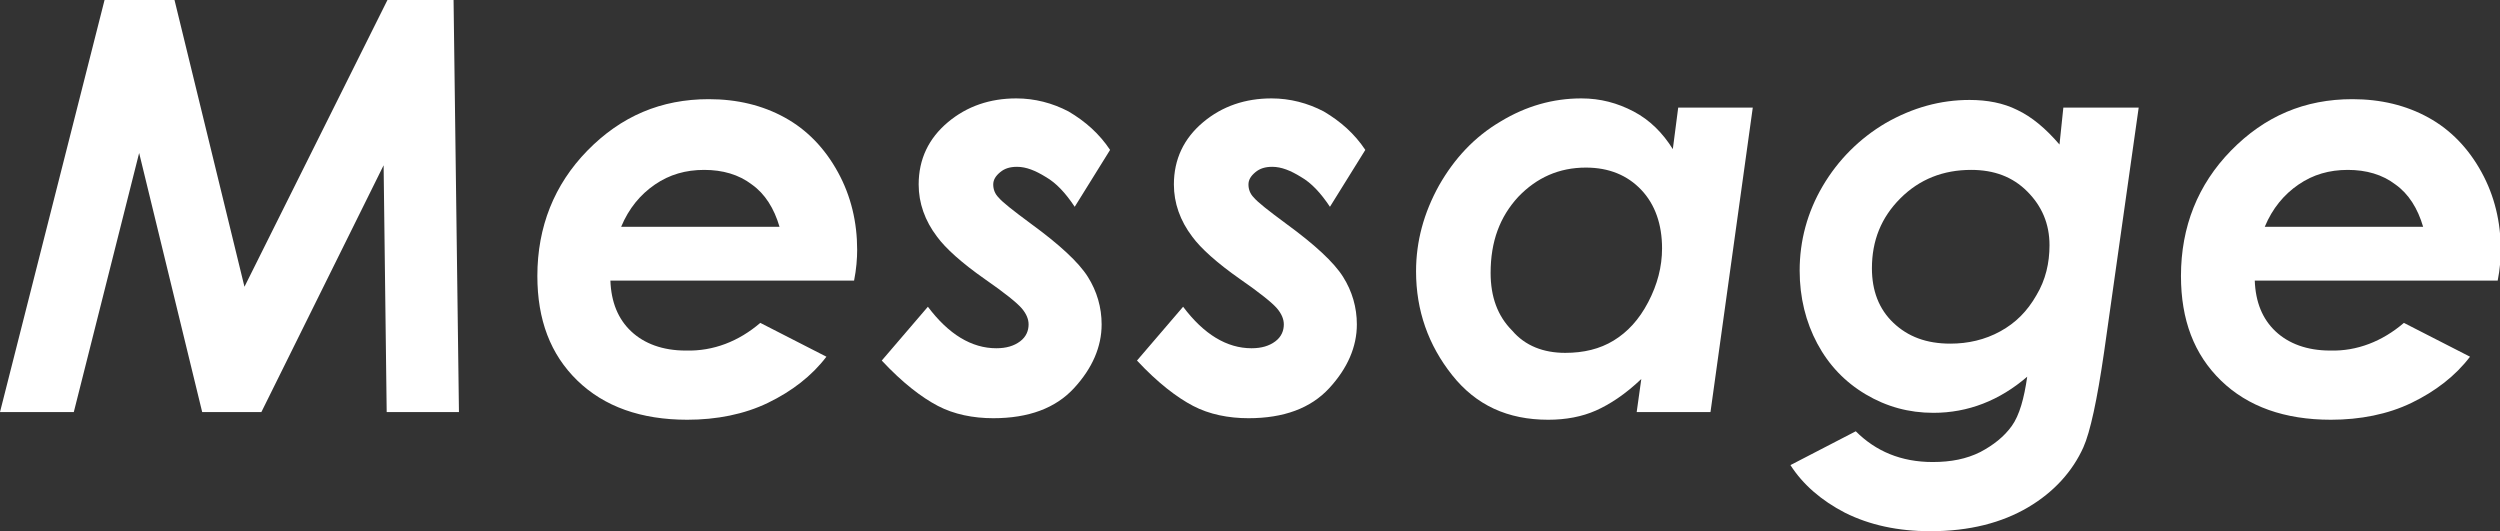 <?xml version="1.0" encoding="utf-8"?>
<!-- Generator: Adobe Illustrator 23.1.1, SVG Export Plug-In . SVG Version: 6.00 Build 0)  -->
<svg version="1.1" id="レイヤー_1" xmlns="http://www.w3.org/2000/svg" xmlns:xlink="http://www.w3.org/1999/xlink" x="0px"
	 y="0px" viewBox="0 0 325.2 69.1" style="enable-background:new 0 0 325.2 69.1;" xml:space="preserve">
<rect x="0" y="0" width="325.2" height="69.1" fill="#333333" stroke="none"/>
<style type="text/css">
	.st0{fill:#ffffff;}
</style>
<g>
	<g>
		<path class="st0" d="M13.6,0h9.1l9.1,37.3L50.4,0H59l0.7,53.6h-9.4l-0.4-32.1L34,53.6h-7.7l-8.2-33.7L9.6,53.6H0L13.6,0z"/>
		<path class="st0" d="M98.9,42l8.6,4.4c-1.9,2.5-4.5,4.5-7.6,6s-6.7,2.2-10.5,2.2c-6,0-10.8-1.7-14.3-5.1
			c-3.5-3.4-5.2-7.9-5.2-13.6c0-6.4,2.2-11.9,6.5-16.3c4.4-4.5,9.6-6.7,15.8-6.7c3.7,0,7,0.8,9.9,2.4c2.9,1.6,5.2,4,6.9,7.1
			c1.7,3.1,2.5,6.5,2.5,10.1c0,1.1-0.1,2.5-0.4,4H79.4c0.1,2.8,1,5,2.7,6.6c1.7,1.6,4.1,2.5,7.1,2.5C92.8,45.7,96.1,44.4,98.9,42z
			 M101.4,29.5c-0.7-2.4-1.9-4.3-3.6-5.5c-1.7-1.3-3.8-1.9-6.2-1.9c-2.4,0-4.5,0.6-6.4,1.9c-1.9,1.3-3.4,3.1-4.4,5.5H101.4z"/>
		<path class="st0" d="M144.4,19.5l-4.6,7.4c-1.2-1.8-2.4-3.1-3.8-3.9c-1.3-0.8-2.5-1.3-3.7-1.3c-0.9,0-1.6,0.2-2.2,0.7
			c-0.6,0.5-0.9,1-0.9,1.6c0,0.6,0.2,1.2,0.7,1.7c0.5,0.6,1.9,1.7,4.2,3.4c3.7,2.7,6.2,5,7.4,6.9s1.8,4,1.8,6.2
			c0,2.9-1.2,5.7-3.6,8.3c-2.4,2.6-5.9,3.9-10.5,3.9c-2.6,0-5.1-0.5-7.2-1.6s-4.6-3-7.3-5.9l6-7c2.7,3.6,5.7,5.4,8.9,5.4
			c1.3,0,2.3-0.3,3.1-0.9c0.8-0.6,1.1-1.4,1.1-2.2c0-0.7-0.3-1.4-0.9-2.1s-2.2-2-4.8-3.8c-3-2.1-5.1-4-6.2-5.5
			c-1.6-2.1-2.4-4.4-2.4-6.8c0-3.3,1.3-6,3.8-8.1c2.5-2.1,5.5-3.1,8.9-3.1c2.4,0,4.7,0.6,6.8,1.7C141.2,15.8,143,17.4,144.4,19.5z"
			/>
		<path class="st0" d="M177.6,19.5l-4.6,7.4c-1.2-1.8-2.4-3.1-3.8-3.9c-1.3-0.8-2.5-1.3-3.7-1.3c-0.9,0-1.6,0.2-2.2,0.7
			c-0.6,0.5-0.9,1-0.9,1.6c0,0.6,0.2,1.2,0.7,1.7c0.5,0.6,1.9,1.7,4.2,3.4c3.7,2.7,6.2,5,7.4,6.9s1.8,4,1.8,6.2
			c0,2.9-1.2,5.7-3.6,8.3c-2.4,2.6-5.9,3.9-10.5,3.9c-2.6,0-5.1-0.5-7.2-1.6s-4.6-3-7.3-5.9l6-7c2.7,3.6,5.7,5.4,8.9,5.4
			c1.3,0,2.3-0.3,3.1-0.9c0.8-0.6,1.1-1.4,1.1-2.2c0-0.7-0.3-1.4-0.9-2.1s-2.2-2-4.8-3.8c-3-2.1-5.1-4-6.2-5.5
			c-1.6-2.1-2.4-4.4-2.4-6.8c0-3.3,1.3-6,3.8-8.1c2.5-2.1,5.5-3.1,8.9-3.1c2.4,0,4.7,0.6,6.8,1.7C174.4,15.8,176.2,17.4,177.6,19.5z
			"/>
		<path class="st0" d="M218.3,14h9.7l-5.5,39.6h-9.6l0.6-4.3c-2.1,2-4.1,3.3-5.9,4.1s-3.9,1.2-6.2,1.2c-5.3,0-9.4-1.9-12.5-5.8
			c-3.1-3.9-4.7-8.4-4.7-13.5c0-3.9,1-7.6,3-11.2c2-3.5,4.6-6.3,8-8.3c3.3-2,6.8-3,10.5-3c2.5,0,4.7,0.6,6.8,1.7
			c2.1,1.1,3.8,2.8,5.1,4.9L218.3,14z M203.6,45.9c2.4,0,4.5-0.5,6.3-1.6c1.8-1.1,3.3-2.7,4.5-5c1.2-2.3,1.8-4.6,1.8-7
			c0-3.1-0.9-5.7-2.7-7.6c-1.8-1.9-4.2-2.9-7.2-2.9c-3.5,0-6.4,1.3-8.8,3.8c-2.4,2.6-3.6,5.8-3.6,9.9c0,3.1,0.9,5.6,2.8,7.5
			C198.4,45,200.8,45.9,203.6,45.9z"/>
		<path class="st0" d="M268.4,14h9.8l-4.5,31.8c-0.9,6.2-1.8,10.4-2.7,12.4c-1.4,3.1-3.8,5.8-7.2,7.8s-7.6,3.1-12.7,3.1
			c-4.2,0-7.9-0.8-11.1-2.4c-3.1-1.6-5.5-3.7-7.1-6.2l8.5-4.4c2.6,2.6,5.9,4,10,4c2.4,0,4.4-0.4,6.2-1.3c1.7-0.9,3.1-2,4.1-3.4
			s1.6-3.6,2-6.4c-3.6,3.1-7.7,4.7-12.2,4.7c-3.2,0-6.1-0.8-8.8-2.4c-2.7-1.6-4.8-3.8-6.3-6.6c-1.5-2.8-2.3-6-2.3-9.5
			c0-3.9,1-7.6,3-11c2-3.4,4.8-6.2,8.2-8.2c3.5-2,7.1-3,10.9-3c2.3,0,4.4,0.4,6.2,1.3c1.9,0.9,3.7,2.4,5.5,4.5L268.4,14z
			 M256.4,22.1c-3.6,0-6.7,1.2-9.2,3.7s-3.7,5.5-3.7,9.1c0,2.9,0.9,5.3,2.8,7.1c1.9,1.8,4.3,2.7,7.4,2.7c2.3,0,4.5-0.5,6.5-1.6
			c2-1.1,3.5-2.6,4.7-4.7c1.2-2,1.7-4.2,1.7-6.5c0-2.8-1-5.1-2.9-7C261.8,23,259.4,22.1,256.4,22.1z"/>
		<path class="st0" d="M312.7,42l8.6,4.4c-1.9,2.5-4.5,4.5-7.6,6s-6.7,2.2-10.5,2.2c-6,0-10.8-1.7-14.3-5.1
			c-3.5-3.4-5.2-7.9-5.2-13.6c0-6.4,2.2-11.9,6.5-16.3c4.4-4.5,9.6-6.7,15.8-6.7c3.7,0,7,0.8,9.9,2.4c2.9,1.6,5.2,4,6.9,7.1
			c1.7,3.1,2.5,6.5,2.5,10.1c0,1.1-0.1,2.5-0.4,4h-31.6c0.1,2.8,1,5,2.7,6.6c1.7,1.6,4.1,2.5,7.1,2.5
			C306.6,45.7,309.9,44.4,312.7,42z M315.2,29.5c-0.7-2.4-1.9-4.3-3.6-5.5c-1.7-1.3-3.8-1.9-6.2-1.9c-2.4,0-4.5,0.6-6.4,1.9
			c-1.9,1.3-3.4,3.1-4.4,5.5H315.2z"/>
	</g>
</g>
</svg>
